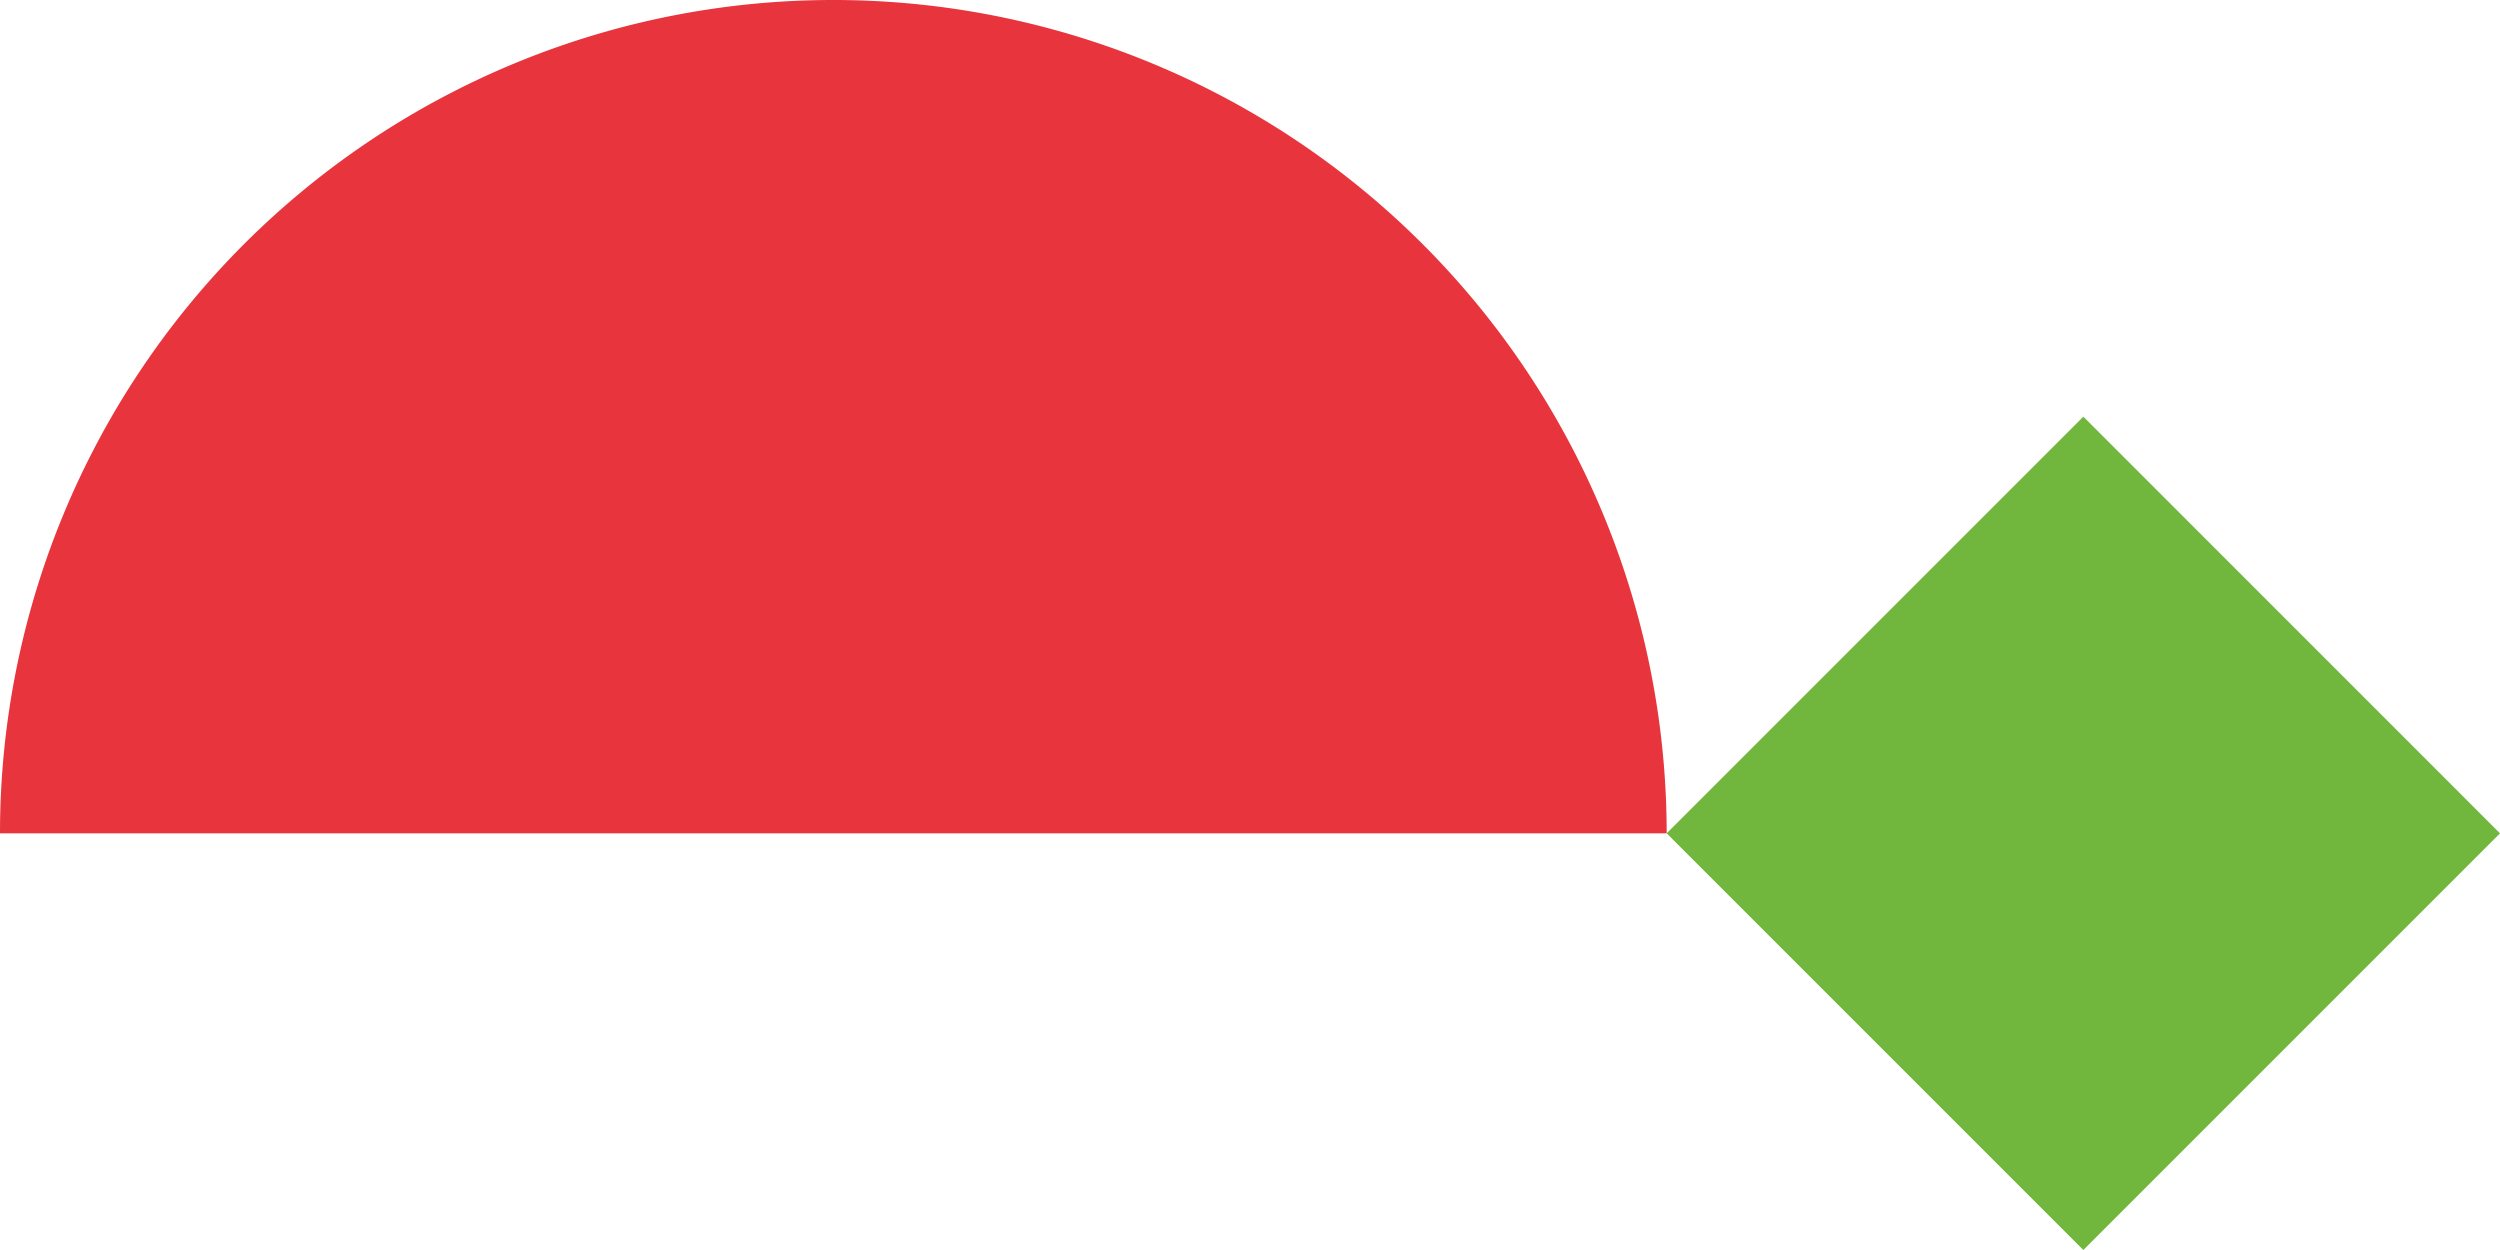<svg xmlns="http://www.w3.org/2000/svg" width="423.71" height="211.855" viewBox="0 0 423.71 211.855">
  <g id="Group_131" data-name="Group 131" transform="translate(1040.71) rotate(90)">
    <path id="Path_377" data-name="Path 377" d="M141.238,141.236A141.236,141.236,0,0,1,0,0H282.474A141.236,141.236,0,0,1,141.238,141.236Z" transform="translate(141.236 758.236) rotate(90)" fill="#e8343c"/>
    <path id="Path_378" data-name="Path 378" d="M70.618,141.237l70.618-70.618L70.618,0,0,70.618Z" transform="translate(211.855 617) rotate(90)" fill="#71b73e"/>
  </g>
</svg>
